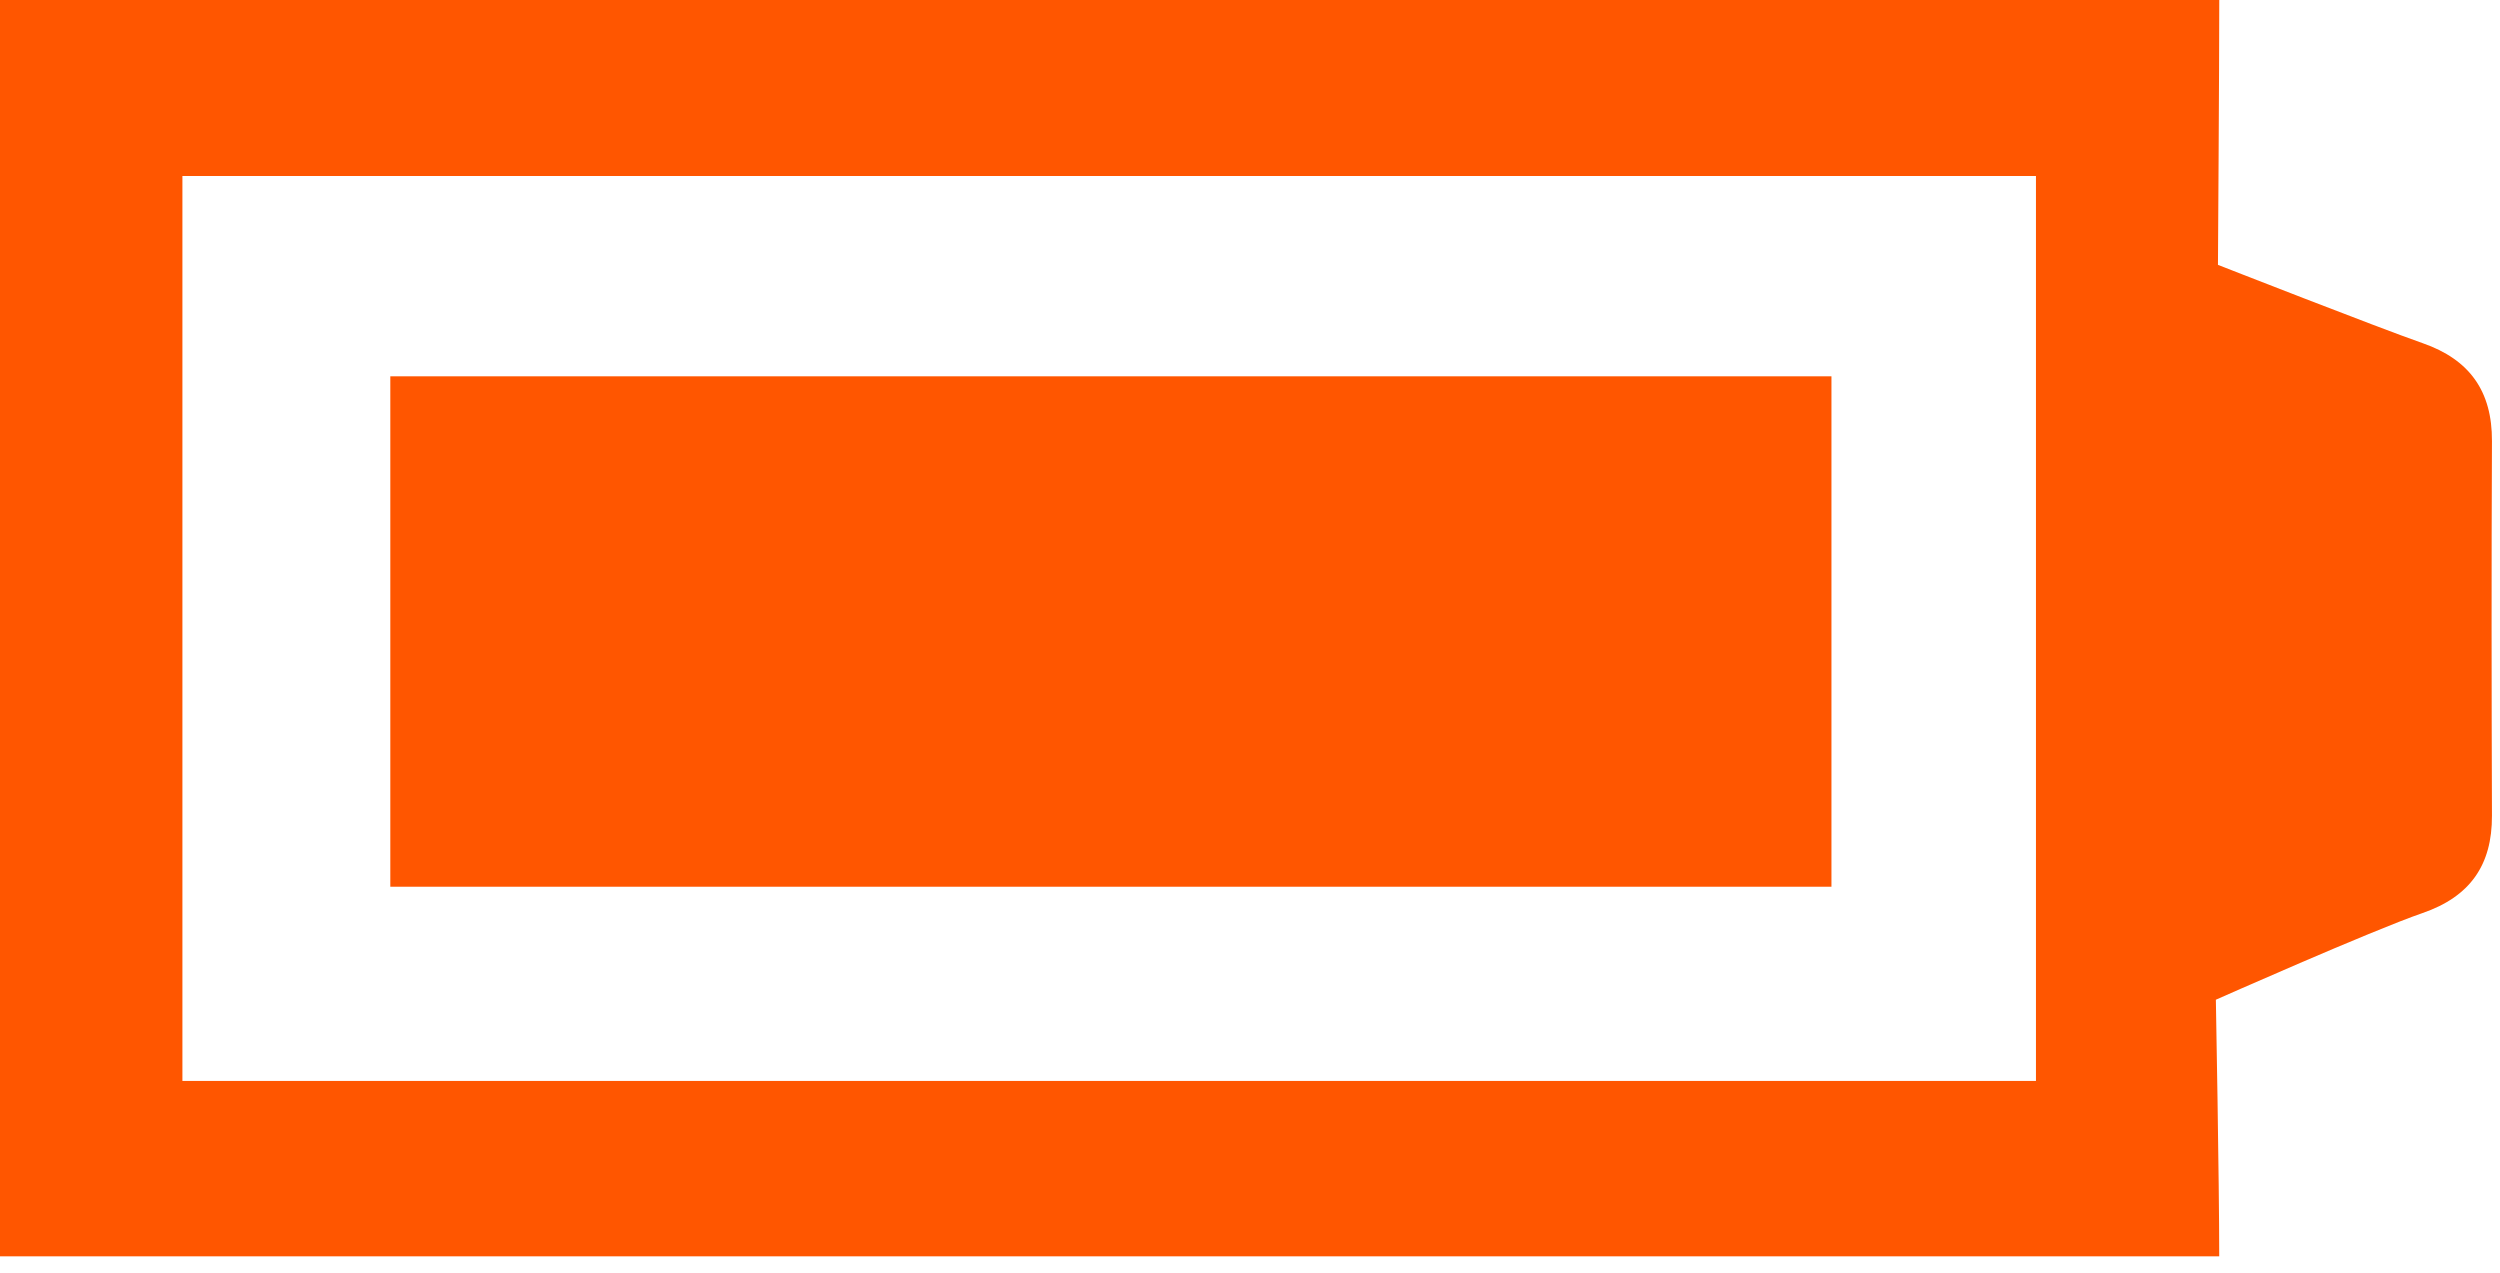 <svg fill="none" height="28" viewBox="0 0 55 28" width="55" xmlns="http://www.w3.org/2000/svg"><g fill="#ff5600"><path d="m48.824 0c0 1.441-.029 5.827-.029 5.827s3.53 1.383 4.504 1.723c1.036.361 1.529 1.06 1.524 2.154-.012 2.747-.009 5.492 0 8.239.005 1.094-.486 1.785-1.527 2.144-1.125.388-4.547 1.907-4.547 1.907s.074 4.016.074 5.645h-48.824v-27.64zm-4.035 3.872h-40.776v19.908h40.778v-19.908z"></path><path d="m40.292 8.279h-31.705v11.229h31.705z"></path></g></svg>